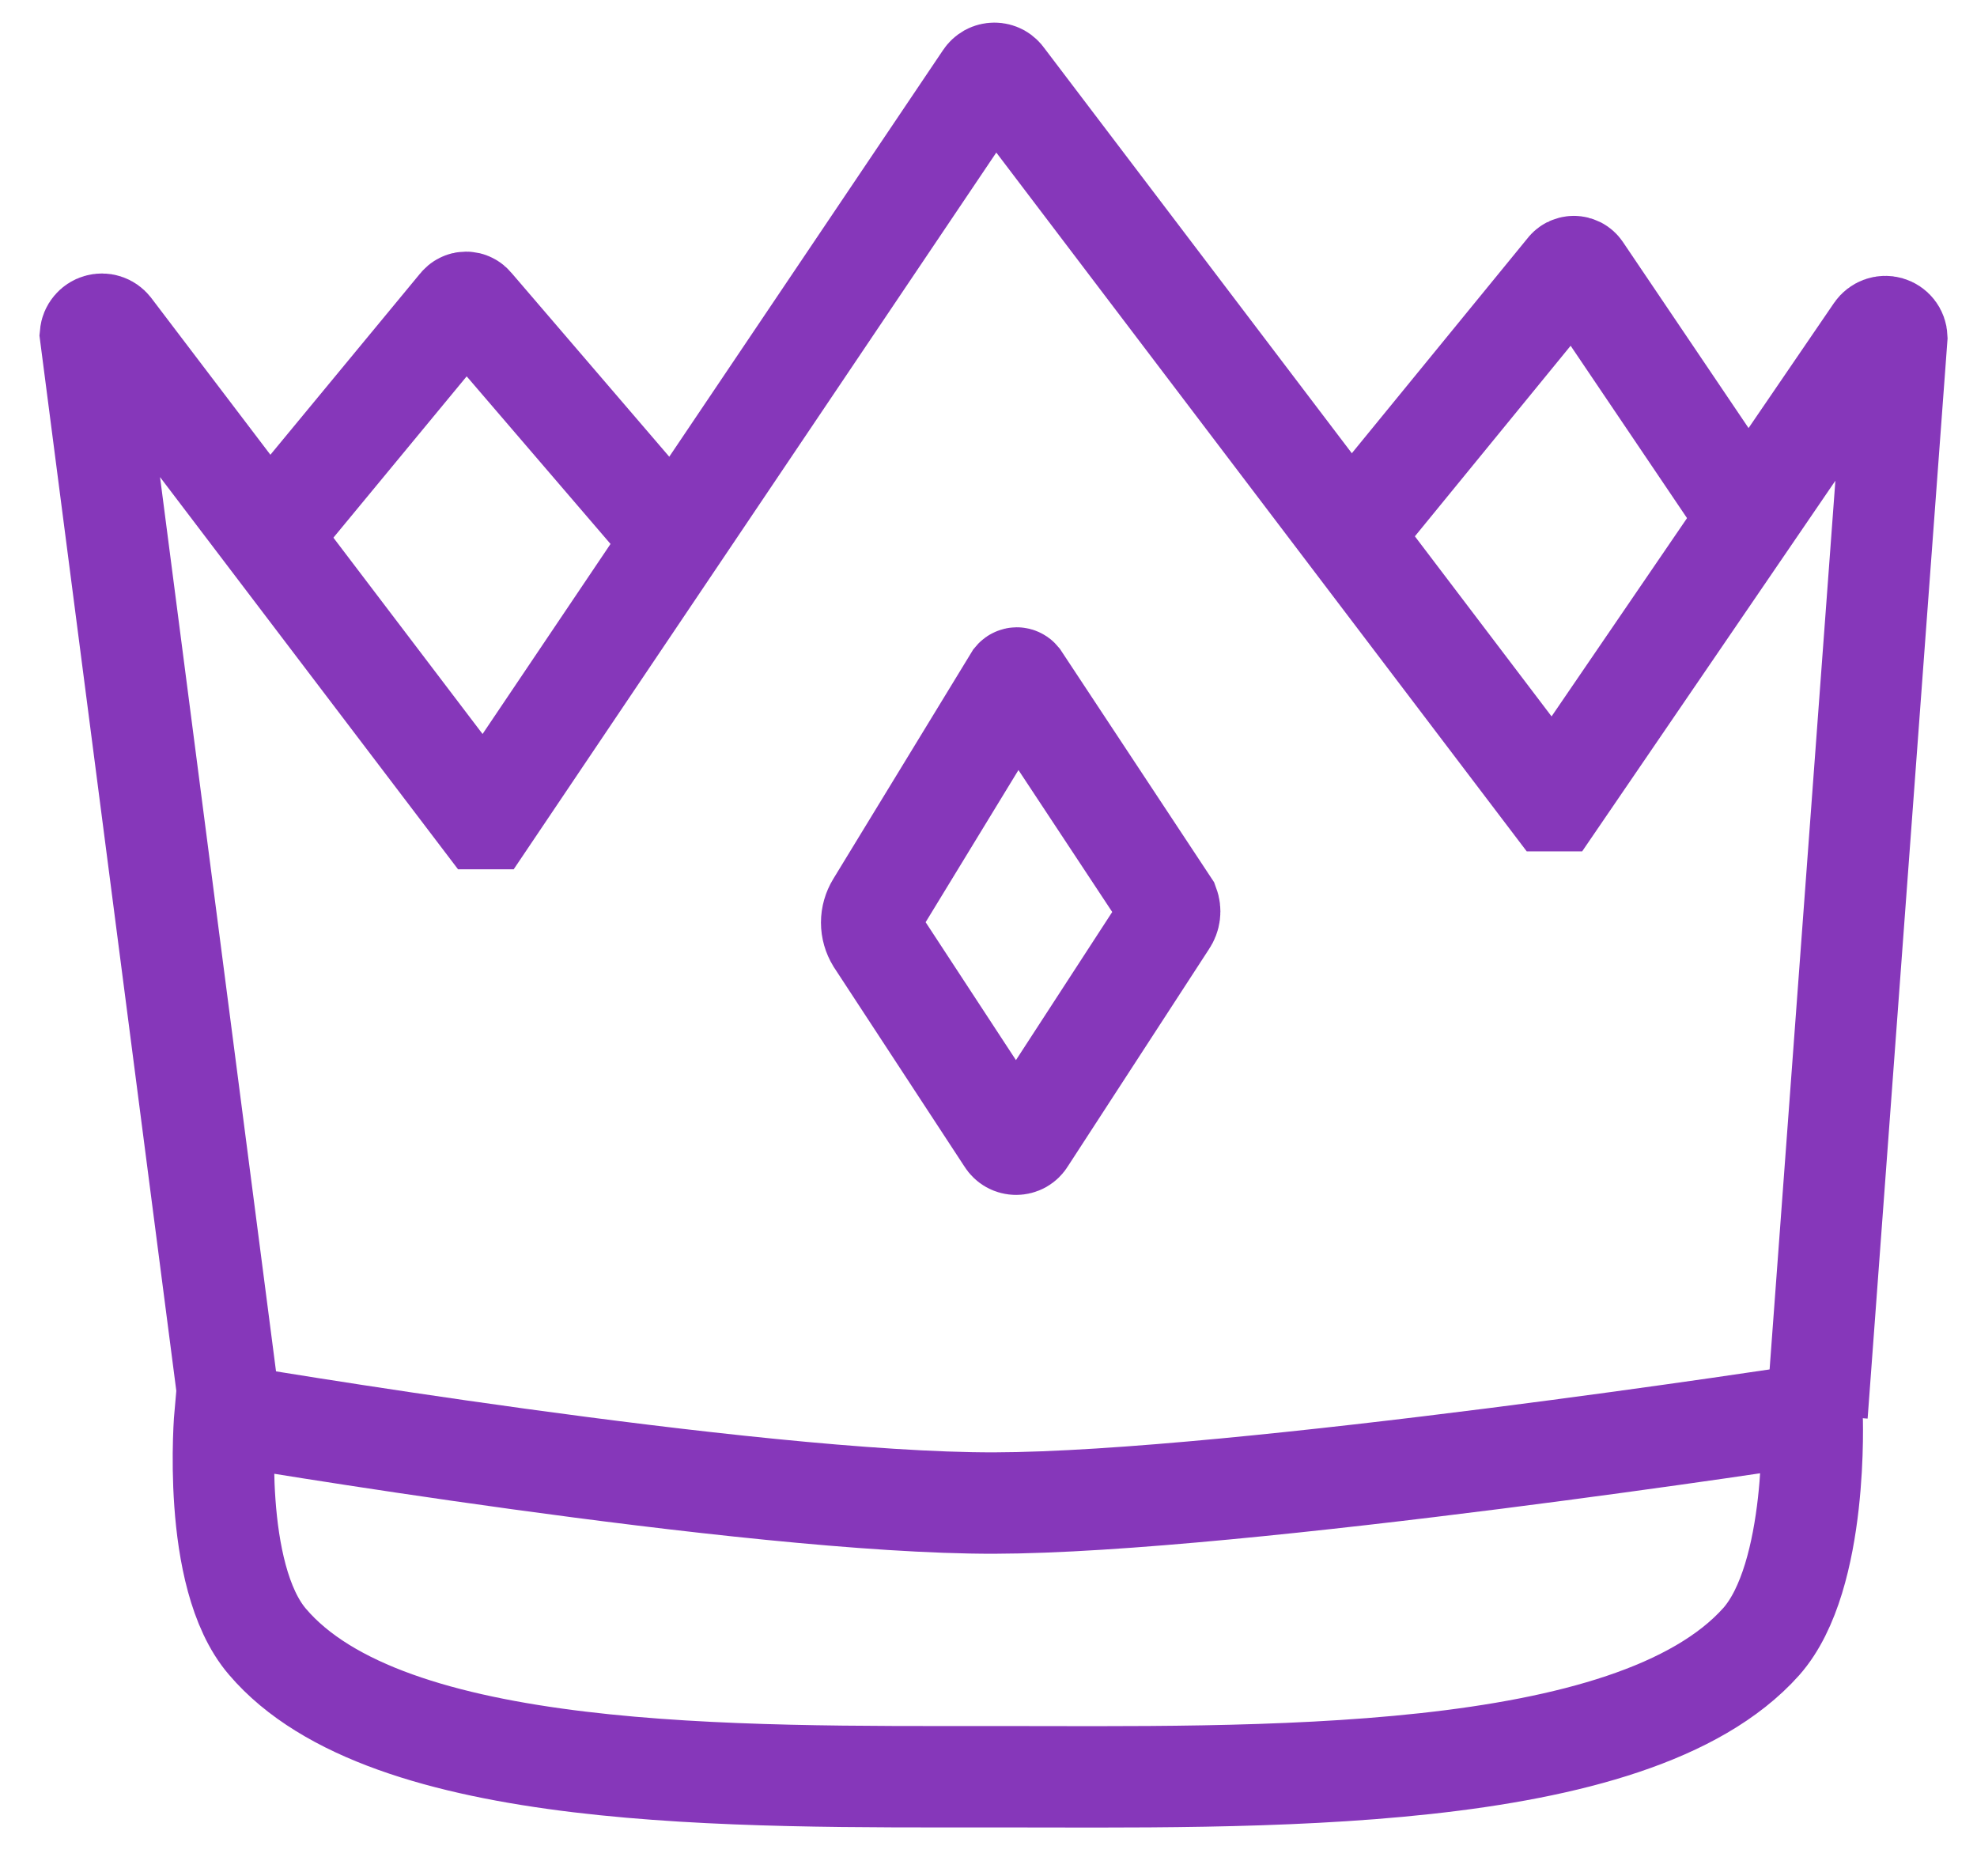 <svg width="39" height="37" viewBox="0 0 39 37" fill="none" xmlns="http://www.w3.org/2000/svg">
<path d="M4.488 27.445L1.784 6.599C1.788 6.554 1.806 6.511 1.835 6.477C1.864 6.442 1.902 6.416 1.946 6.404C1.989 6.391 2.035 6.391 2.078 6.405C2.122 6.419 2.159 6.446 2.187 6.481L9.532 16.147C9.532 16.147 9.591 16.147 9.601 16.147L19.434 1.545C19.454 1.515 19.481 1.49 19.512 1.472C19.544 1.455 19.58 1.446 19.616 1.446C19.652 1.446 19.688 1.455 19.72 1.472C19.751 1.49 19.778 1.515 19.798 1.545L30.614 15.793C30.614 15.793 30.614 15.793 30.683 15.793L37.005 6.54C37.032 6.501 37.071 6.471 37.115 6.455C37.16 6.438 37.209 6.437 37.255 6.45C37.3 6.463 37.341 6.49 37.37 6.527C37.4 6.565 37.416 6.611 37.418 6.658L35.845 27.907" stroke="#8637BA" stroke-width="2" stroke-miterlimit="10"/>
<path d="M5.275 10.611L9.061 6.029C9.077 6.009 9.097 5.992 9.12 5.981C9.143 5.969 9.168 5.963 9.194 5.963C9.219 5.963 9.245 5.969 9.268 5.981C9.291 5.992 9.311 6.009 9.327 6.029L13.26 10.611" stroke="#8637BA" stroke-width="2" stroke-miterlimit="10"/>
<path d="M26.593 10.611L30.909 5.331C30.925 5.308 30.945 5.29 30.969 5.277C30.993 5.265 31.02 5.258 31.047 5.258C31.074 5.258 31.101 5.265 31.125 5.277C31.149 5.29 31.169 5.308 31.185 5.331L34.744 10.601" stroke="#8637BA" stroke-width="2" stroke-miterlimit="10"/>
<path d="M23.014 18.172L20.221 22.469C20.203 22.5 20.177 22.525 20.146 22.543C20.115 22.56 20.08 22.569 20.044 22.569C20.009 22.569 19.974 22.56 19.943 22.543C19.912 22.525 19.886 22.5 19.867 22.469L17.291 18.536C17.229 18.434 17.195 18.317 17.195 18.197C17.195 18.077 17.229 17.96 17.291 17.858L20.015 13.393C20.02 13.387 20.027 13.382 20.035 13.379C20.042 13.375 20.051 13.373 20.059 13.373C20.067 13.373 20.076 13.375 20.083 13.379C20.091 13.382 20.098 13.387 20.103 13.393L23.053 17.858C23.072 17.909 23.079 17.965 23.072 18.02C23.065 18.075 23.045 18.127 23.014 18.172V18.172Z" stroke="#8637BA" stroke-width="2" stroke-miterlimit="10"/>
<path d="M34.743 32.381C32.187 35.242 24.684 35.045 19.611 35.045C14.537 35.045 7.634 35.154 5.275 32.381C4.154 31.073 4.439 27.897 4.439 27.897C4.439 27.897 14.793 29.657 19.611 29.647C24.429 29.637 35.746 27.897 35.746 27.897C35.746 27.897 35.884 31.093 34.743 32.381Z" stroke="#8637BA" stroke-width="2" stroke-miterlimit="10"/>
</svg>
